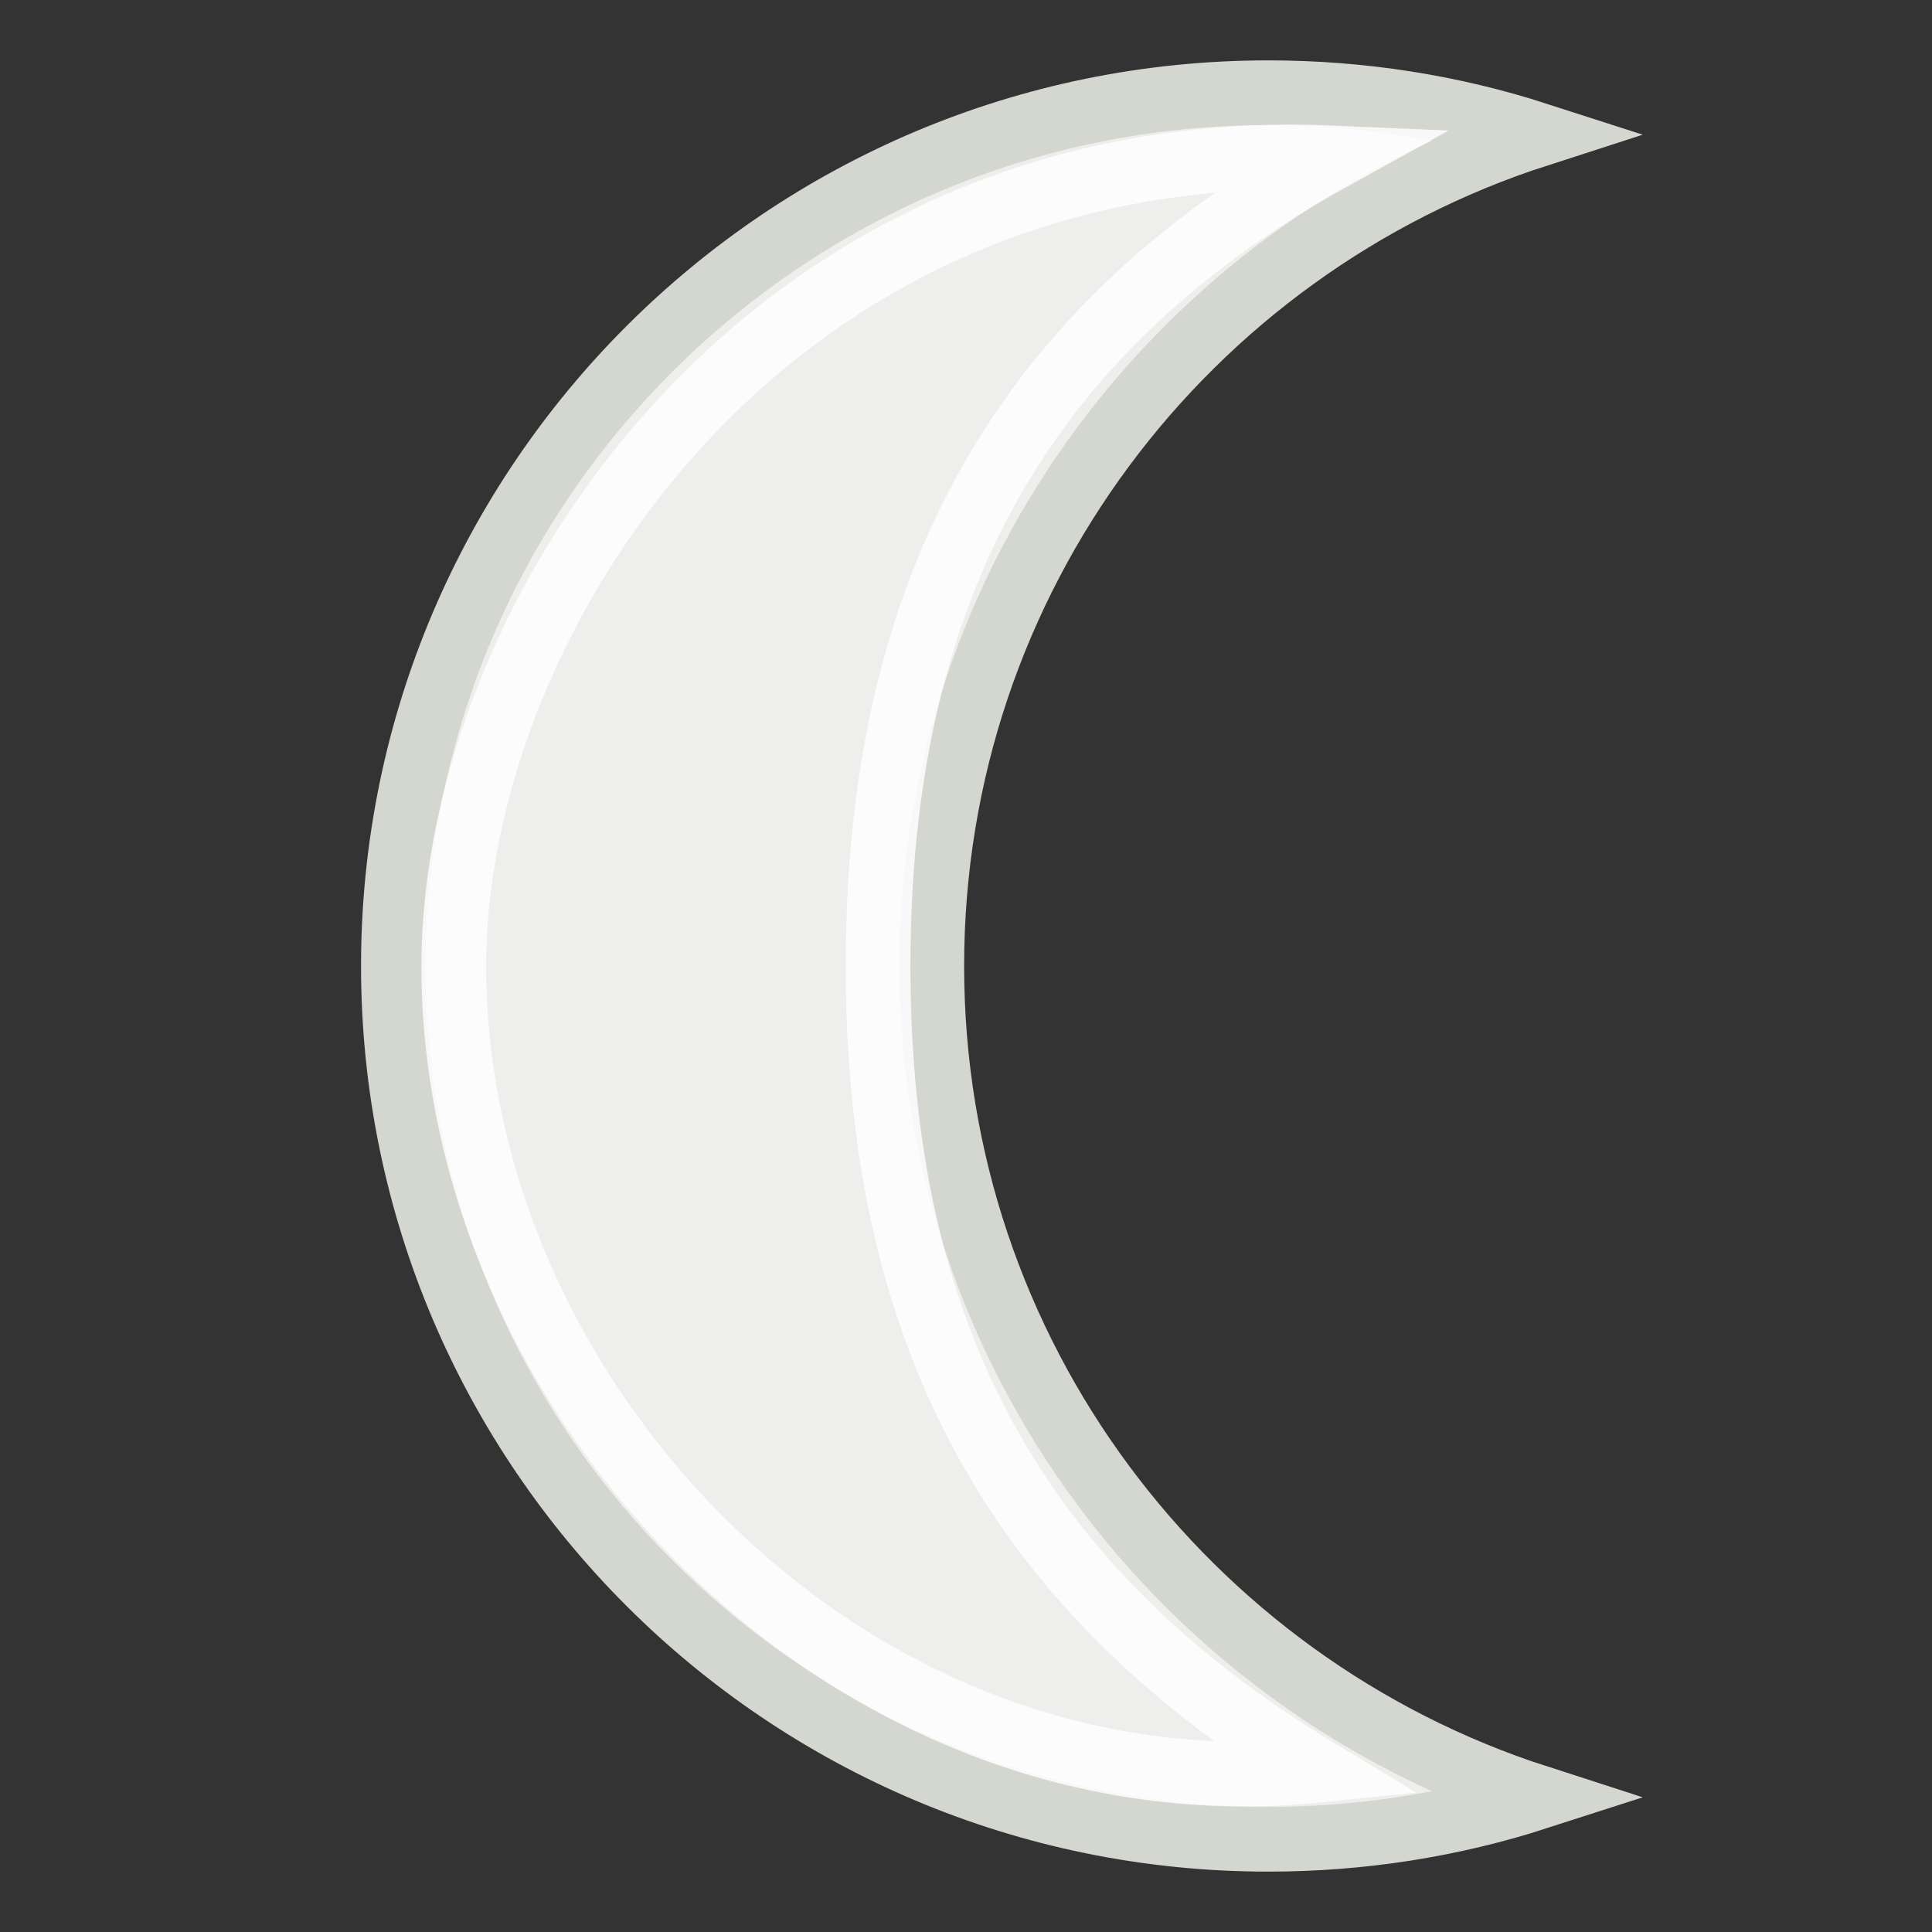 <?xml version="1.0" encoding="UTF-8" standalone="no"?>
<!-- Created with Inkscape (http://www.inkscape.org/) -->
<svg
   xmlns:dc="http://purl.org/dc/elements/1.1/"
   xmlns:cc="http://web.resource.org/cc/"
   xmlns:rdf="http://www.w3.org/1999/02/22-rdf-syntax-ns#"
   xmlns:svg="http://www.w3.org/2000/svg"
   xmlns="http://www.w3.org/2000/svg"
   xmlns:xlink="http://www.w3.org/1999/xlink"
   xmlns:sodipodi="http://sodipodi.sourceforge.net/DTD/sodipodi-0.dtd"
   xmlns:inkscape="http://www.inkscape.org/namespaces/inkscape"
   width="32"
   height="32"
   id="svg11717"
   sodipodi:version="0.32"
   inkscape:version="0.44+devel"
   sodipodi:docbase="/home/cornelius/Desktop/GAJIM iconset/sources/iconsets/transports/weather/32x32"
   sodipodi:docname="offline.svg"
   inkscape:output_extension="org.inkscape.output.svg.inkscape"
   inkscape:export-filename="/home/cornelius/Desktop/GAJIM iconset/data/pixmaps/agents/weather.png"
   inkscape:export-xdpi="90"
   inkscape:export-ydpi="90"
   version="1.0"
   sodipodi:modified="true">
  <rect width="100%" height="100%" fill="#333333" stroke="none"/>
  <defs
     id="defs11719">
    <linearGradient
       id="linearGradient11795">
      <stop
         style="stop-color:#fce94f;stop-opacity:1;"
         offset="0"
         id="stop11797" />
      <stop
         id="stop5715"
         offset="0.483"
         style="stop-color:#fce94f;stop-opacity:0.73;" />
      <stop
         style="stop-color:#fce94f;stop-opacity:0;"
         offset="1"
         id="stop11799" />
    </linearGradient>
    <linearGradient
       id="linearGradient11771">
      <stop
         style="stop-color:#ffffff;stop-opacity:0;"
         offset="0"
         id="stop11773" />
      <stop
         style="stop-color:#dadada;stop-opacity:1;"
         offset="1"
         id="stop11775" />
    </linearGradient>
    <radialGradient
       inkscape:collect="always"
       xlink:href="#linearGradient11771"
       id="radialGradient11777"
       cx="12.681"
       cy="22.177"
       fx="12.681"
       fy="22.177"
       r="4.554"
       gradientUnits="userSpaceOnUse" />
    <radialGradient
       inkscape:collect="always"
       xlink:href="#linearGradient11771"
       id="radialGradient11779"
       cx="12.681"
       cy="22.177"
       fx="12.681"
       fy="22.177"
       r="4.554"
       gradientUnits="userSpaceOnUse" />
    <radialGradient
       inkscape:collect="always"
       xlink:href="#linearGradient11771"
       id="radialGradient11781"
       cx="12.681"
       cy="22.177"
       fx="12.681"
       fy="22.177"
       r="4.554"
       gradientUnits="userSpaceOnUse" />
    <radialGradient
       inkscape:collect="always"
       xlink:href="#linearGradient11771"
       id="radialGradient11783"
       cx="12.681"
       cy="22.177"
       fx="12.681"
       fy="22.177"
       r="4.554"
       gradientUnits="userSpaceOnUse" />
    <radialGradient
       inkscape:collect="always"
       xlink:href="#linearGradient11795"
       id="radialGradient11801"
       cx="10.672"
       cy="12.041"
       fx="10.672"
       fy="12.041"
       r="7.993"
       gradientUnits="userSpaceOnUse" />
  </defs>
  <sodipodi:namedview
     id="base"
     pagecolor="#ffffff"
     bordercolor="#666666"
     borderopacity="1.0"
     inkscape:pageopacity="0.0"
     inkscape:pageshadow="2"
     inkscape:zoom="11.197802"
     inkscape:cx="17.521825"
     inkscape:cy="11.006795"
     inkscape:current-layer="layer1"
     showgrid="true"
     inkscape:grid-bbox="true"
     inkscape:document-units="px"
     inkscape:window-width="879"
     inkscape:window-height="627"
     inkscape:window-x="67"
     inkscape:window-y="69"
     width="32px"
     height="32px" />
  <g
     id="layer1"
     inkscape:label="Layer 1"
     inkscape:groupmode="layer">
    <path
       style="opacity:1;color:#000000;fill:#eeeeec;fill-opacity:1;fill-rule:nonzero;stroke:#d3d7cf;stroke-width:1.072;stroke-linecap:butt;stroke-linejoin:miter;marker:none;marker-start:none;marker-mid:none;marker-end:none;stroke-miterlimit:4;stroke-dasharray:none;stroke-dashoffset:0;stroke-opacity:1;visibility:visible;display:inline;overflow:visible;enable-background:accumulate"
       d="M 21.006,1.536 C 13.007,1.536 6.516,8.016 6.516,16 C 6.516,23.984 13.007,30.464 21.006,30.464 C 22.56,30.464 24.06,30.222 25.464,29.769 C 19.644,27.891 15.433,22.432 15.433,16 C 15.433,9.568 19.644,4.109 25.464,2.231 C 24.06,1.778 22.56,1.536 21.006,1.536 z "
       id="path5747" />
    <path
       id="path4738"
       d="M 7.516,16 C 7.516,23.258 14.129,30.112 21.812,29.322 C 16.732,26.248 14.544,21.988 14.544,16 C 14.544,10.012 16.732,5.563 22.065,2.615 C 12.774,2.213 7.516,10.147 7.516,16 z "
       style="opacity:1;color:#000000;fill:none;fill-opacity:1;fill-rule:nonzero;stroke:#ffffff;stroke-width:1.072;stroke-linecap:butt;stroke-linejoin:miter;marker:none;marker-start:none;marker-mid:none;marker-end:none;stroke-miterlimit:4;stroke-dasharray:none;stroke-dashoffset:0;stroke-opacity:0.824;visibility:visible;display:inline;overflow:visible;enable-background:accumulate"
       sodipodi:nodetypes="ccscc" />
  </g>
</svg>
